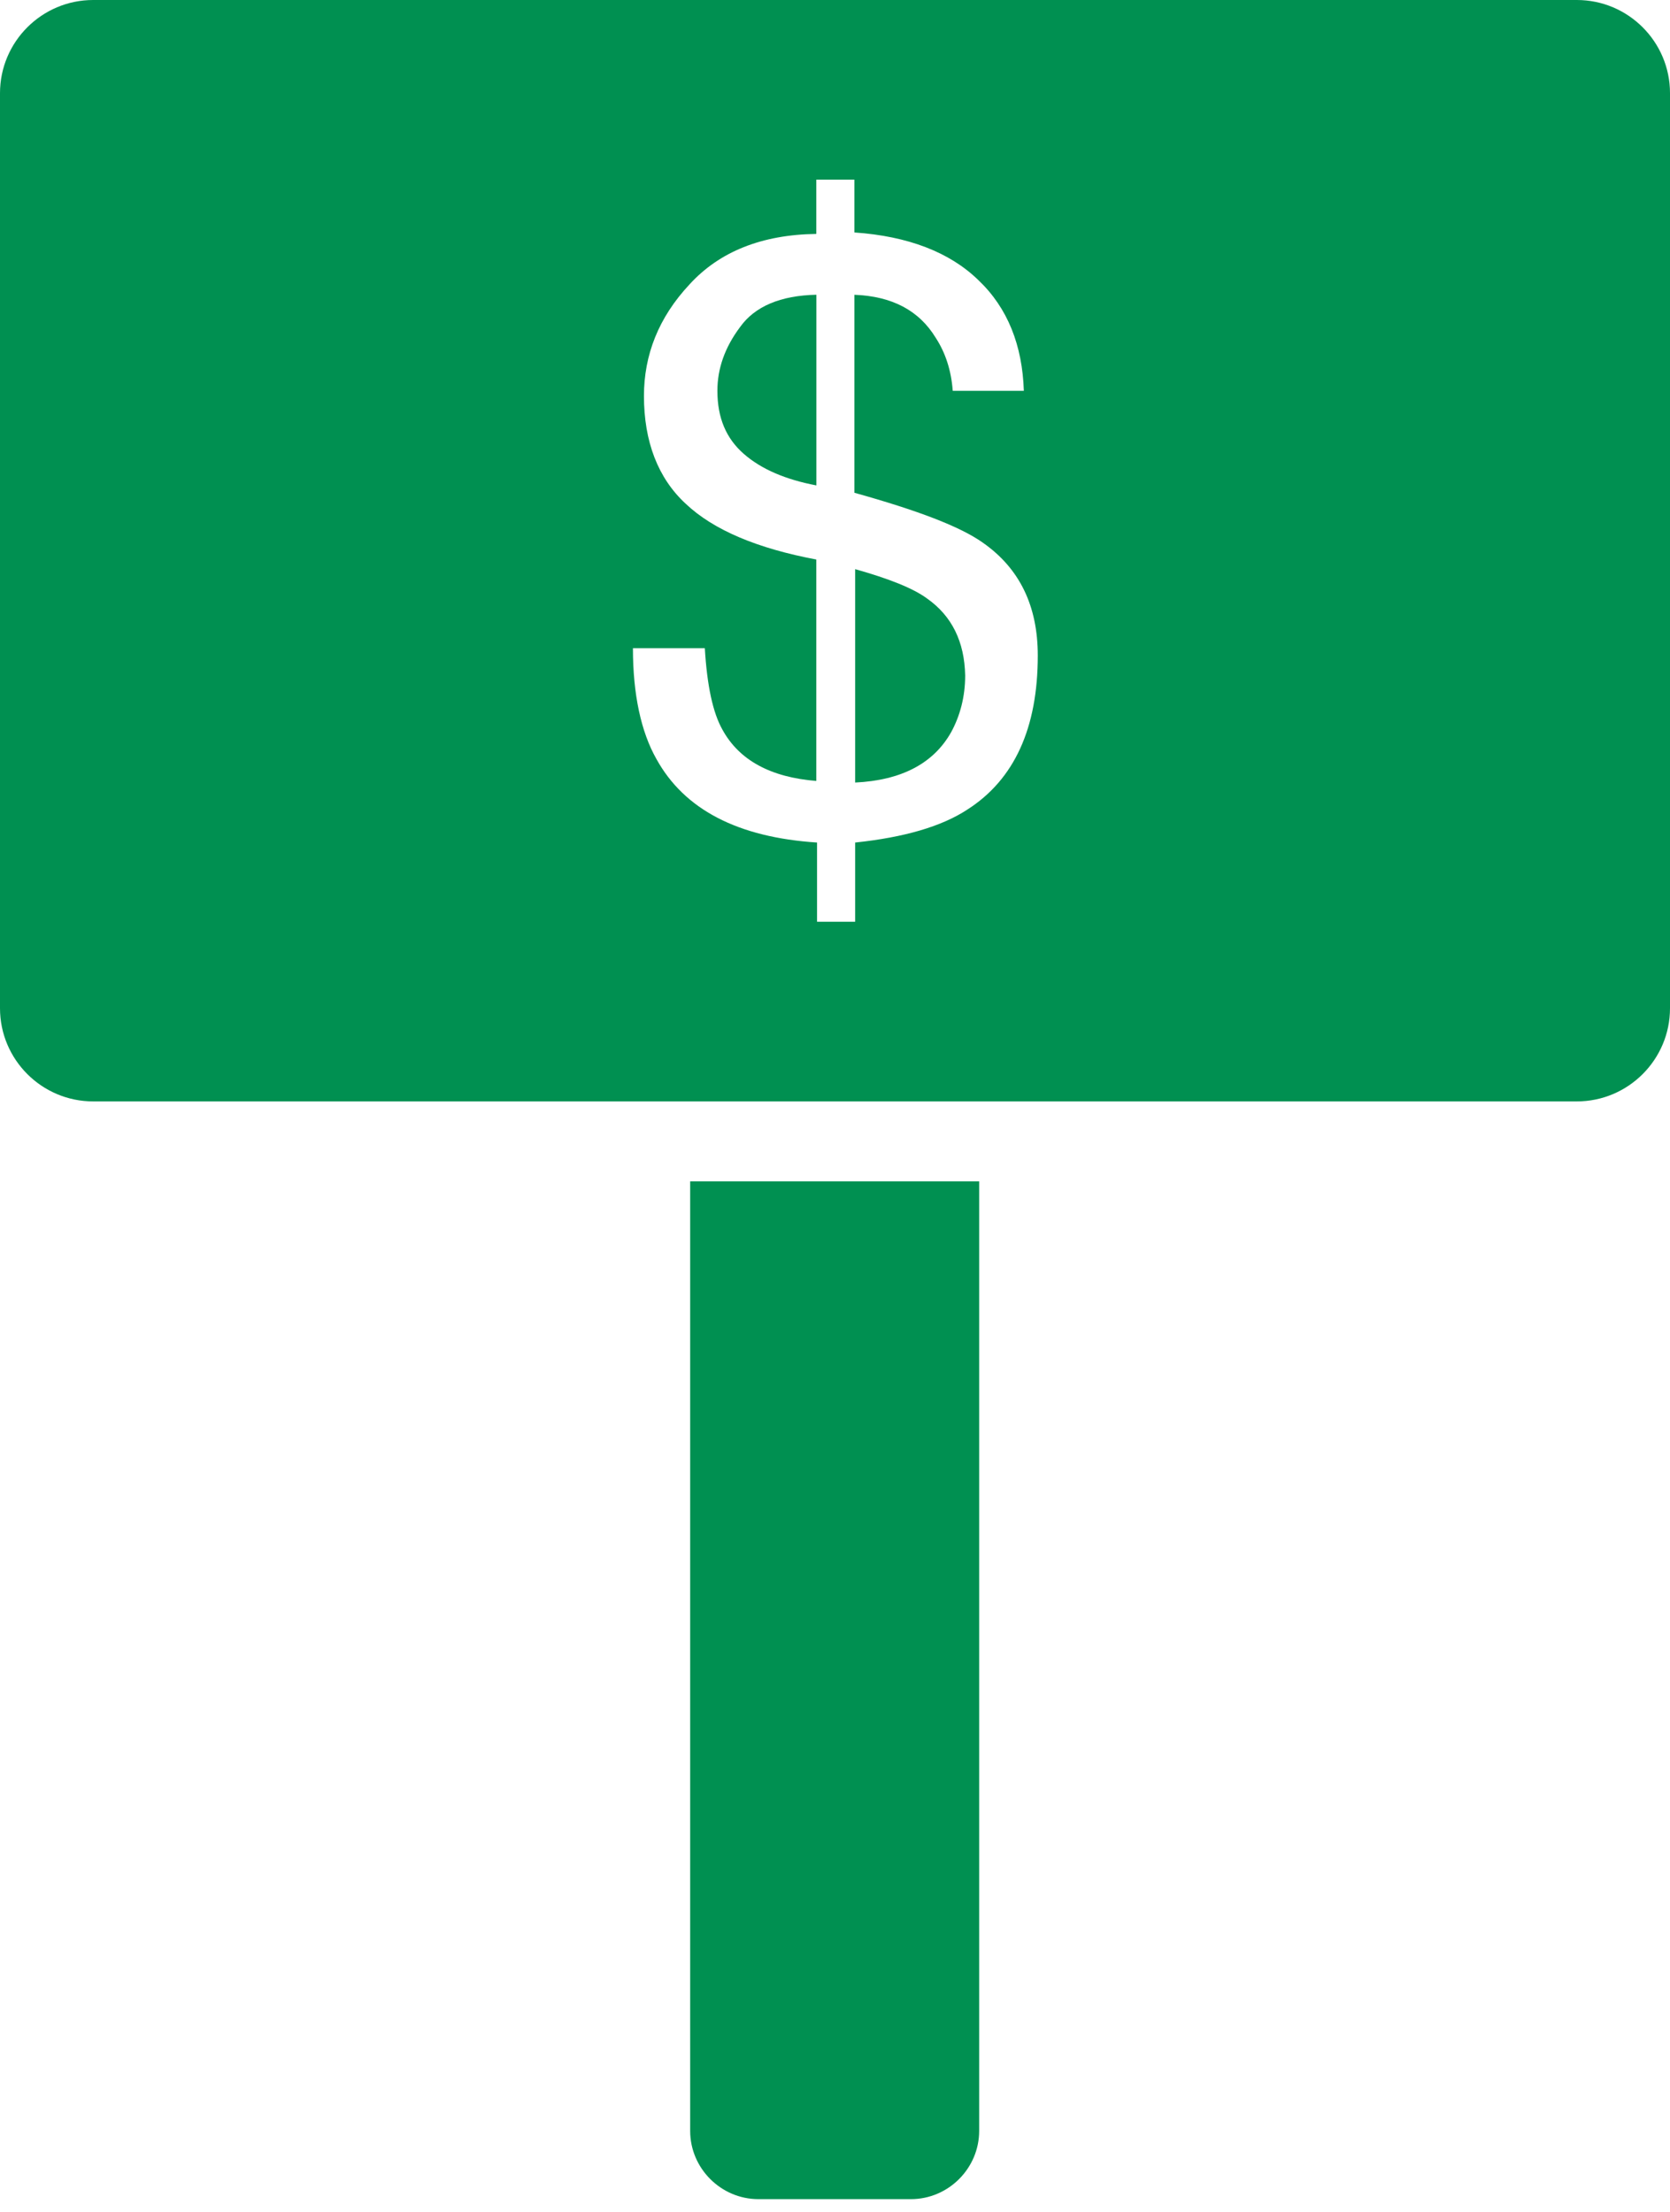 <svg width="40" height="53" viewBox="0 0 40 53" fill="none" xmlns="http://www.w3.org/2000/svg">
<path d="M22.205 14.338C21.871 14.092 21.291 13.863 20.483 13.635V18.747C21.59 18.694 22.363 18.29 22.785 17.535C22.995 17.148 23.118 16.692 23.118 16.182C23.101 15.374 22.802 14.759 22.205 14.338Z" fill="#009051"/>
<path d="M17.727 7.834C17.358 8.326 17.183 8.835 17.183 9.362C17.183 10.012 17.393 10.504 17.815 10.873C18.237 11.242 18.816 11.488 19.554 11.629V7.061C18.693 7.079 18.078 7.342 17.727 7.834Z" fill="#009051"/>
<path d="M37.769 0H2.231C1.001 0 0 1.001 0 2.231V24.155C0 25.384 1.001 26.386 2.231 26.386H37.769C38.999 26.386 40 25.384 40 24.155V2.231C40 1.001 38.999 0 37.769 0ZM23.171 19.394C22.556 19.798 21.66 20.061 20.483 20.184V22.082H19.57V20.184C17.672 20.061 16.39 19.394 15.722 18.182C15.354 17.532 15.16 16.636 15.16 15.529H16.882C16.935 16.425 17.075 17.075 17.303 17.479C17.707 18.217 18.463 18.621 19.552 18.709V13.404C18.147 13.14 17.093 12.701 16.425 12.069C15.758 11.454 15.424 10.575 15.424 9.486C15.424 8.502 15.775 7.606 16.513 6.816C17.233 6.025 18.252 5.621 19.552 5.604V4.304H20.465V5.569C21.748 5.657 22.749 6.043 23.434 6.711C24.137 7.378 24.488 8.274 24.523 9.363H22.82C22.784 8.871 22.644 8.45 22.416 8.098C22.011 7.431 21.361 7.097 20.465 7.062V11.805C21.976 12.227 22.995 12.613 23.54 13C24.418 13.614 24.857 14.51 24.857 15.705C24.857 17.444 24.295 18.674 23.171 19.394Z" fill="#009051"/>
<path d="M16.531 28.301V51.05C16.531 51.946 17.269 52.684 18.165 52.684H21.819C22.715 52.684 23.453 51.946 23.453 51.05V28.301H16.531Z" fill="#009051"/>
</svg>
